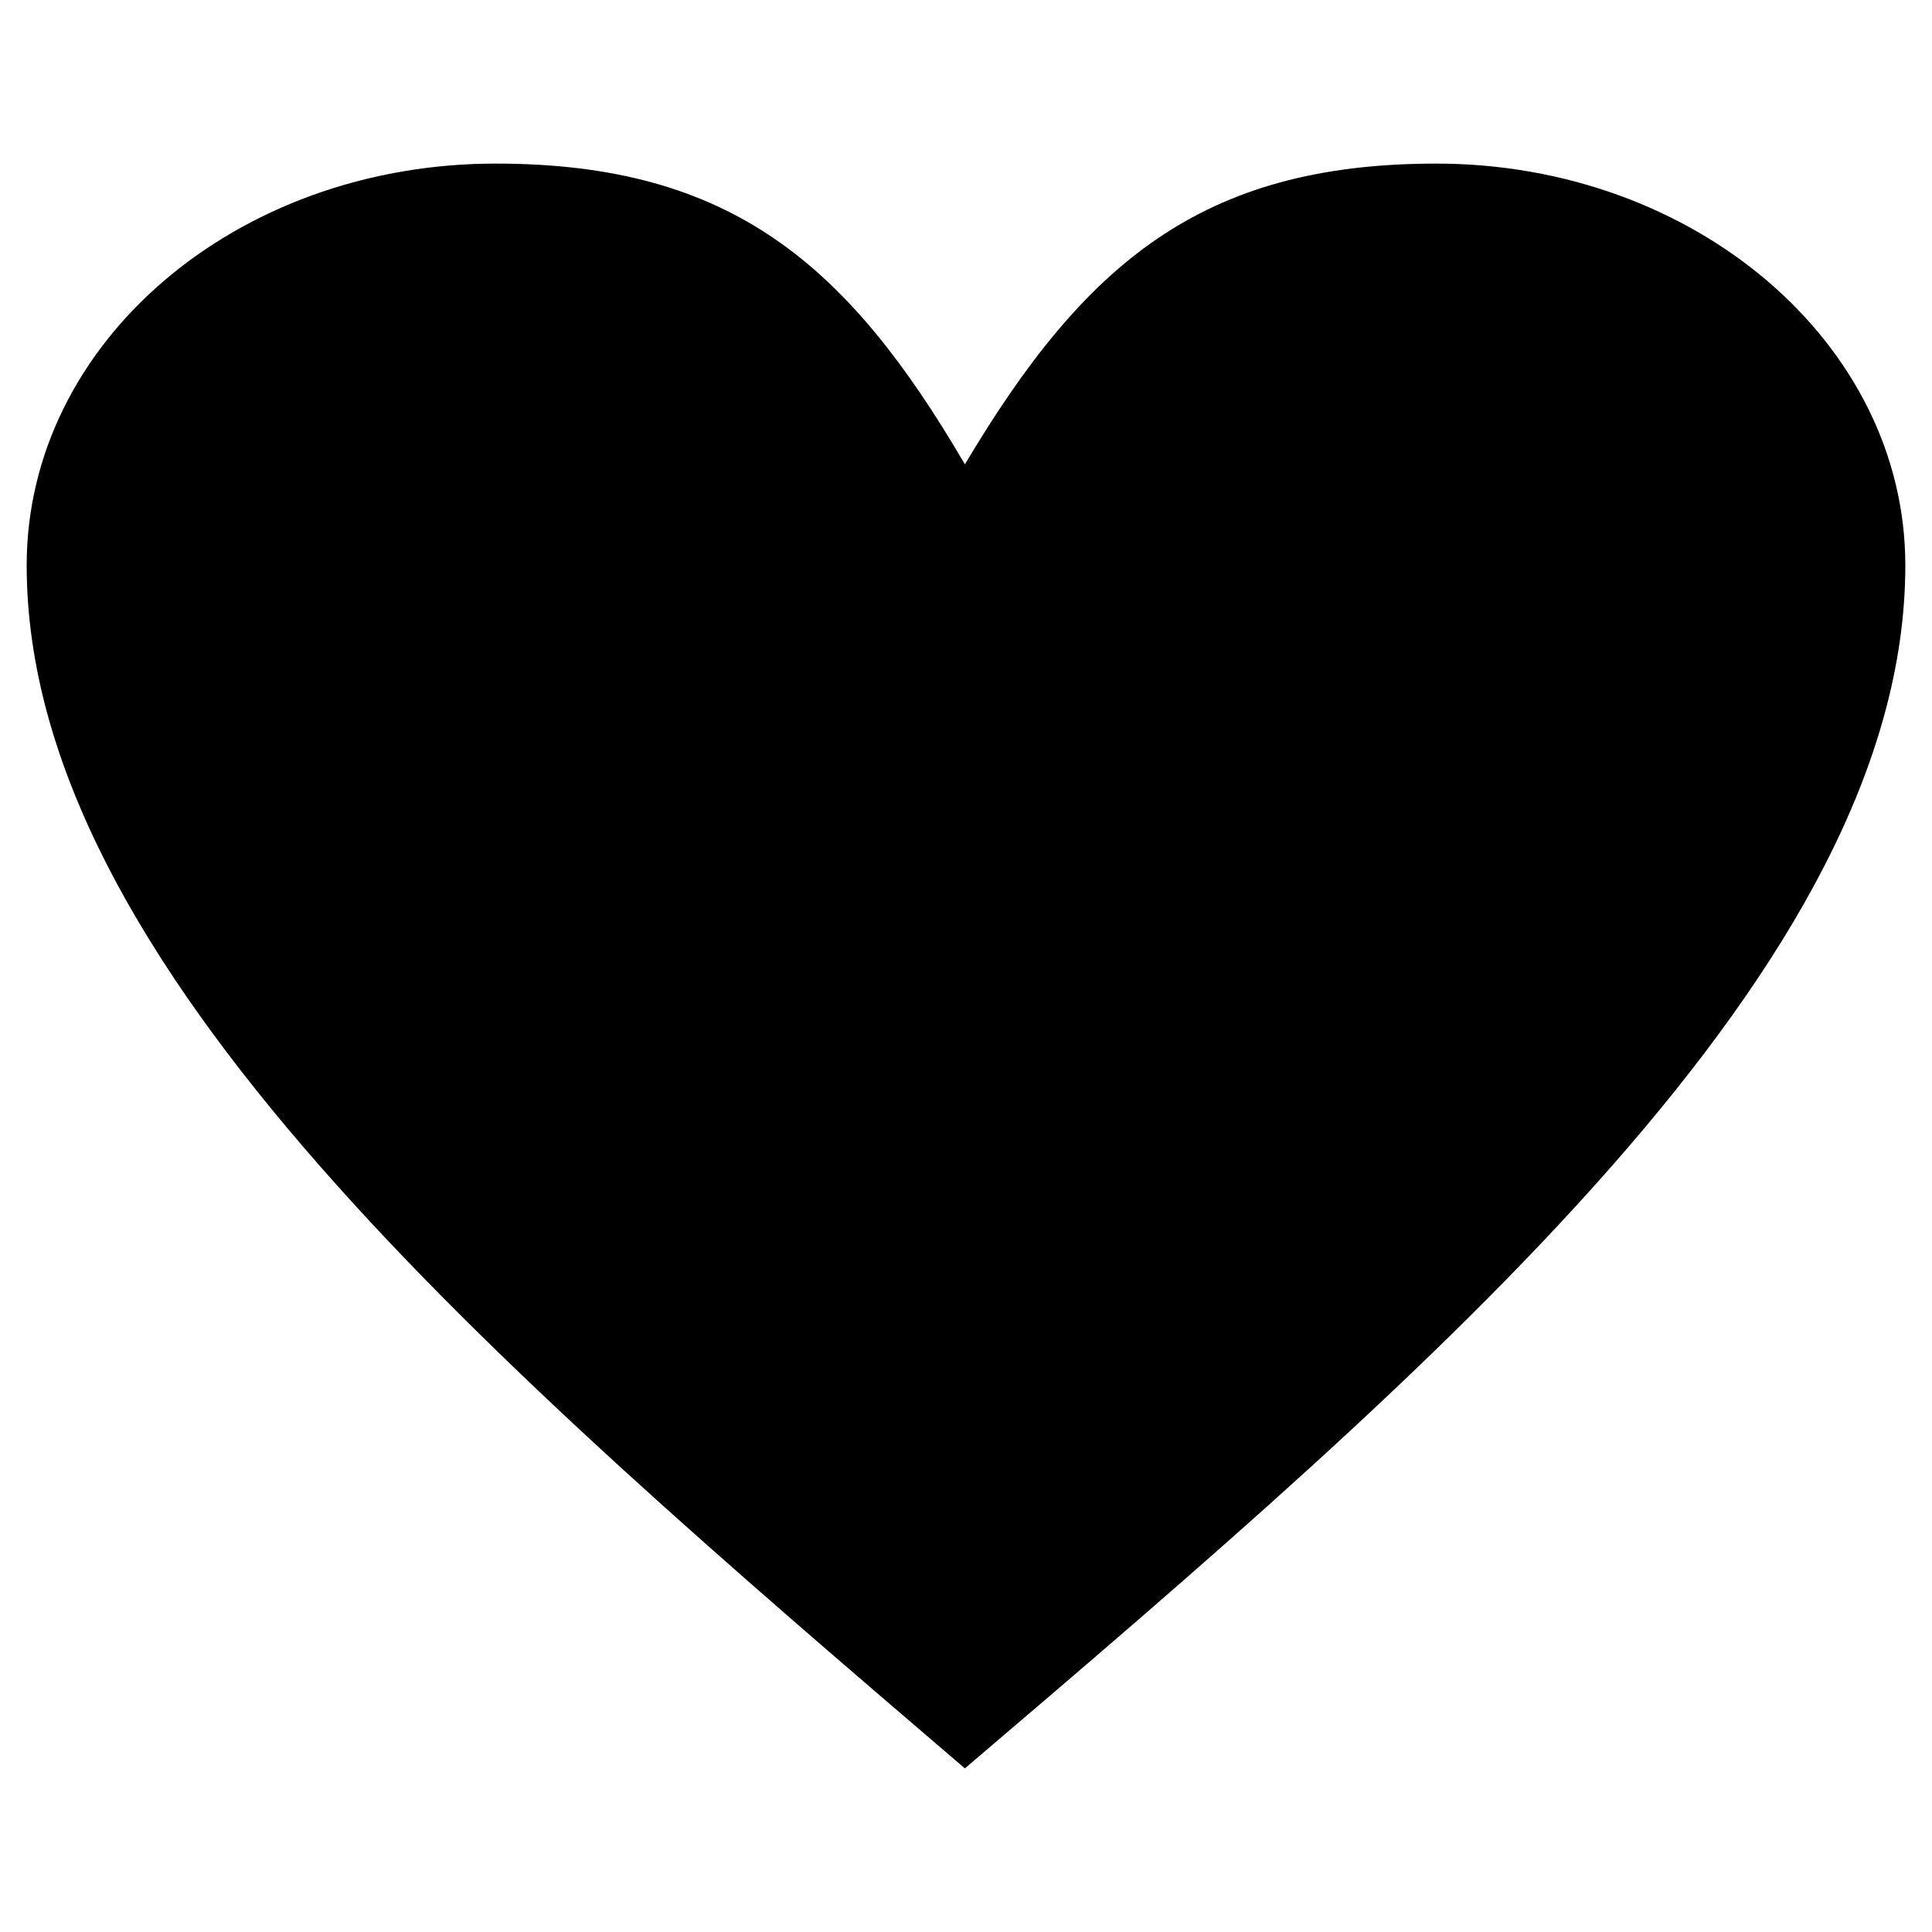 <?xml version="1.0" encoding="UTF-8"?>
<!-- The Best Svg Icon site in the world: iconSvg.co, Visit us! https://iconsvg.co -->
<svg fill="#000000" width="800px" height="800px" version="1.1" viewBox="144 144 512 512" xmlns="http://www.w3.org/2000/svg">
 <path d="m399.7 267.06c31.523-52.938 62.457-79.707 124.91-79.707 68.402 0 124.32 47.586 124.32 106.47 0 105.88-124.32 212.35-249.23 318.82-124.32-106.47-248.63-212.95-248.63-318.82 0-58.887 55.316-106.47 124.32-106.47 62.457 0 93.387 26.766 124.32 79.707z"/>
</svg>